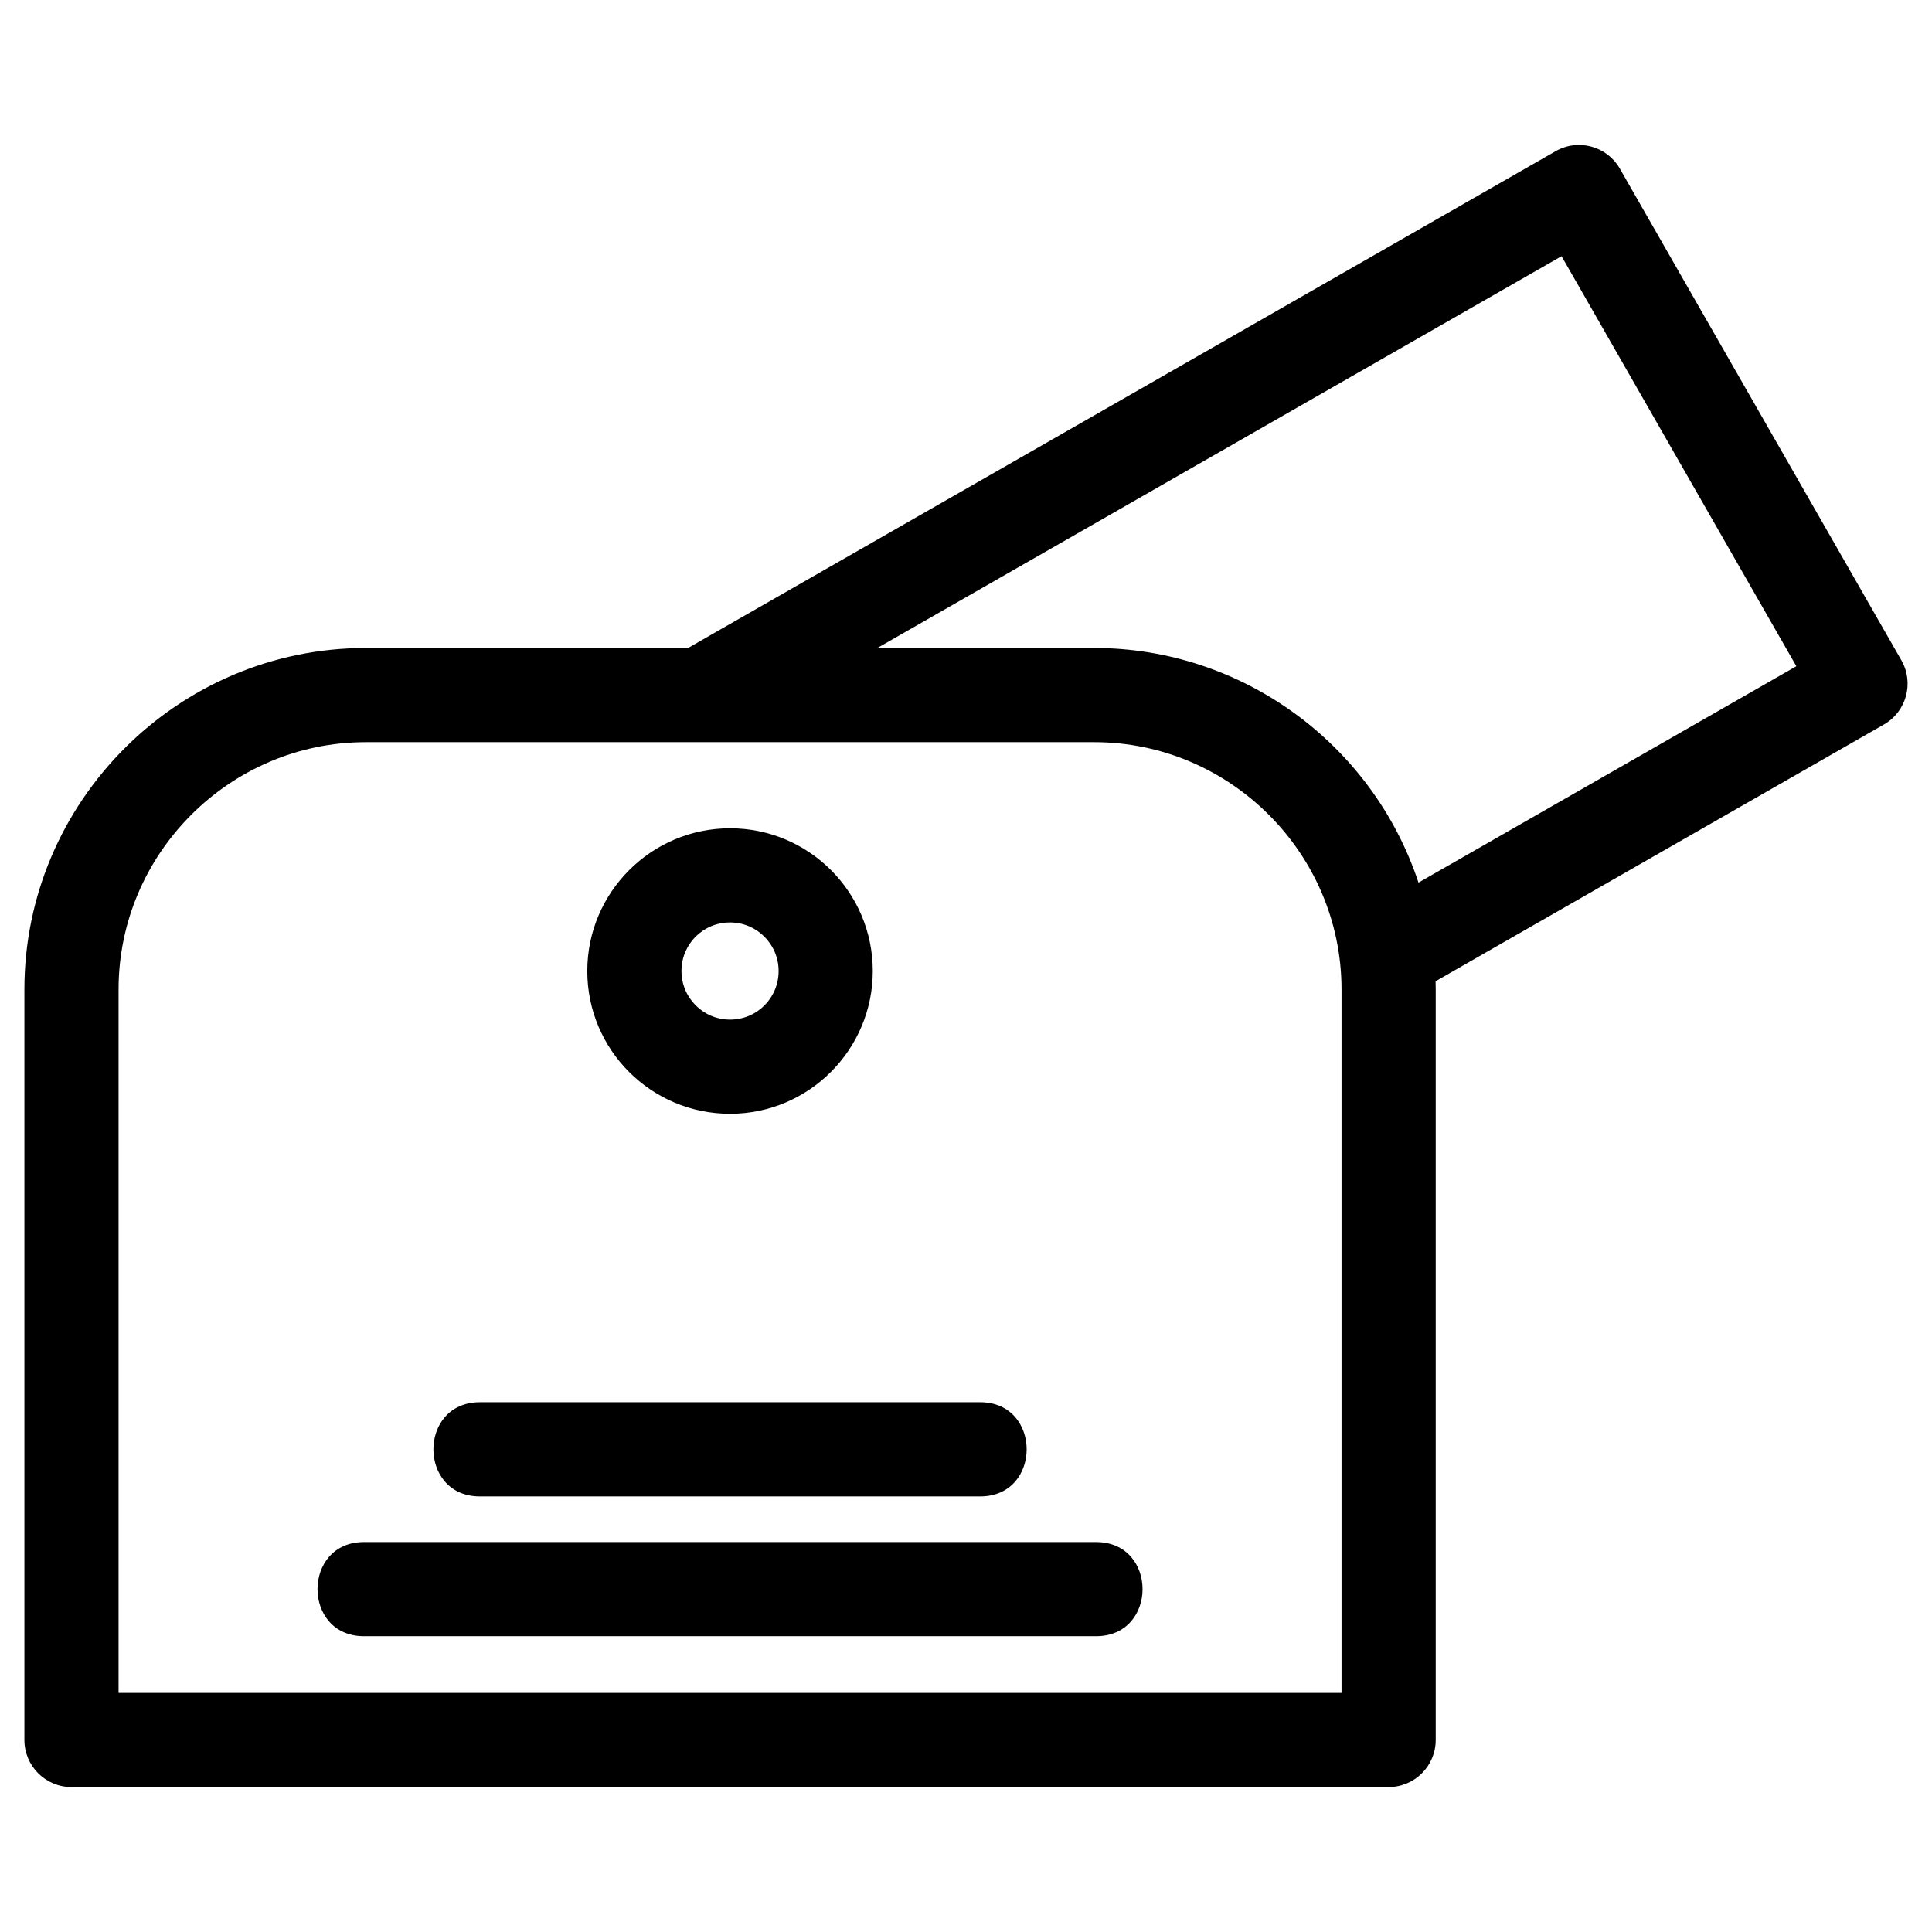 <?xml version="1.0" ?>
<!DOCTYPE svg  PUBLIC '-//W3C//DTD SVG 1.1//EN'  'http://www.w3.org/Graphics/SVG/1.1/DTD/svg11.dtd'>
<!-- Скачано с сайта svg4.ru / Downloaded from svg4.ru -->
<svg fill="#000000" width="800px" height="800px" viewBox="0 0 846.66 846.66" style="shape-rendering:geometricPrecision; text-rendering:geometricPrecision; image-rendering:optimizeQuality; fill-rule:evenodd; clip-rule:evenodd" version="1.1" xml:space="preserve" xmlns="http://www.w3.org/2000/svg" xmlns:xlink="http://www.w3.org/1999/xlink">
<defs>
<style type="text/css">
   <![CDATA[
    .fil0 {fill:black;fill-rule:nonzero}
   ]]>
  </style>
</defs>
<g id="Layer_x0020_1">
<path class="fil0" d="M160.31 283.97l141.22 0 380.2 -217.72c9.88,-5.66 22.47,-2.23 28.13,7.65l123.39 215.47c5.65,9.88 2.22,22.48 -7.66,28.13l-196.47 112.51c0.03,1.19 0.05,2.38 0.05,3.58l0 328.92c0,11.39 -9.24,20.63 -20.64,20.63l-577.21 0c-11.39,0 -20.63,-9.24 -20.63,-20.63l0 -328.92c0,-82.33 67.28,-149.62 149.62,-149.62zm224.18 0l95.06 0c64.55,0 121.87,41.85 142.08,102.82l165.59 -94.83 -102.9 -179.69 -299.83 171.7zm-64.56 79.01c34.55,0 62.55,28.01 62.55,62.56 0,34.49 -28.08,62.55 -62.55,62.55 -34.55,0 -62.56,-28.01 -62.56,-62.55 0,-34.5 28.08,-62.56 62.56,-62.56zm0 41.27c-11.83,0 -21.29,9.47 -21.29,21.29 0,11.75 9.53,21.28 21.29,21.28 11.79,0 21.28,-9.46 21.28,-21.28 0,-11.77 -9.52,-21.29 -21.28,-21.29zm-109.64 251.52c-27.14,0 -27.14,-41.27 0,-41.27l219.27 0c27.14,0 27.14,41.27 0,41.27l-219.27 0zm-50.79 61.26c-27.14,0 -27.14,-41.26 0,-41.26l320.85 0c27.14,0 27.14,41.26 0,41.26l-320.85 0zm320.05 -391.79l-319.24 0c-59.55,0 -108.35,48.8 -108.35,108.35l0 308.28 535.94 0 0 -308.28c0,-59.55 -48.8,-108.35 -108.35,-108.35z"/>
</g>
</svg>